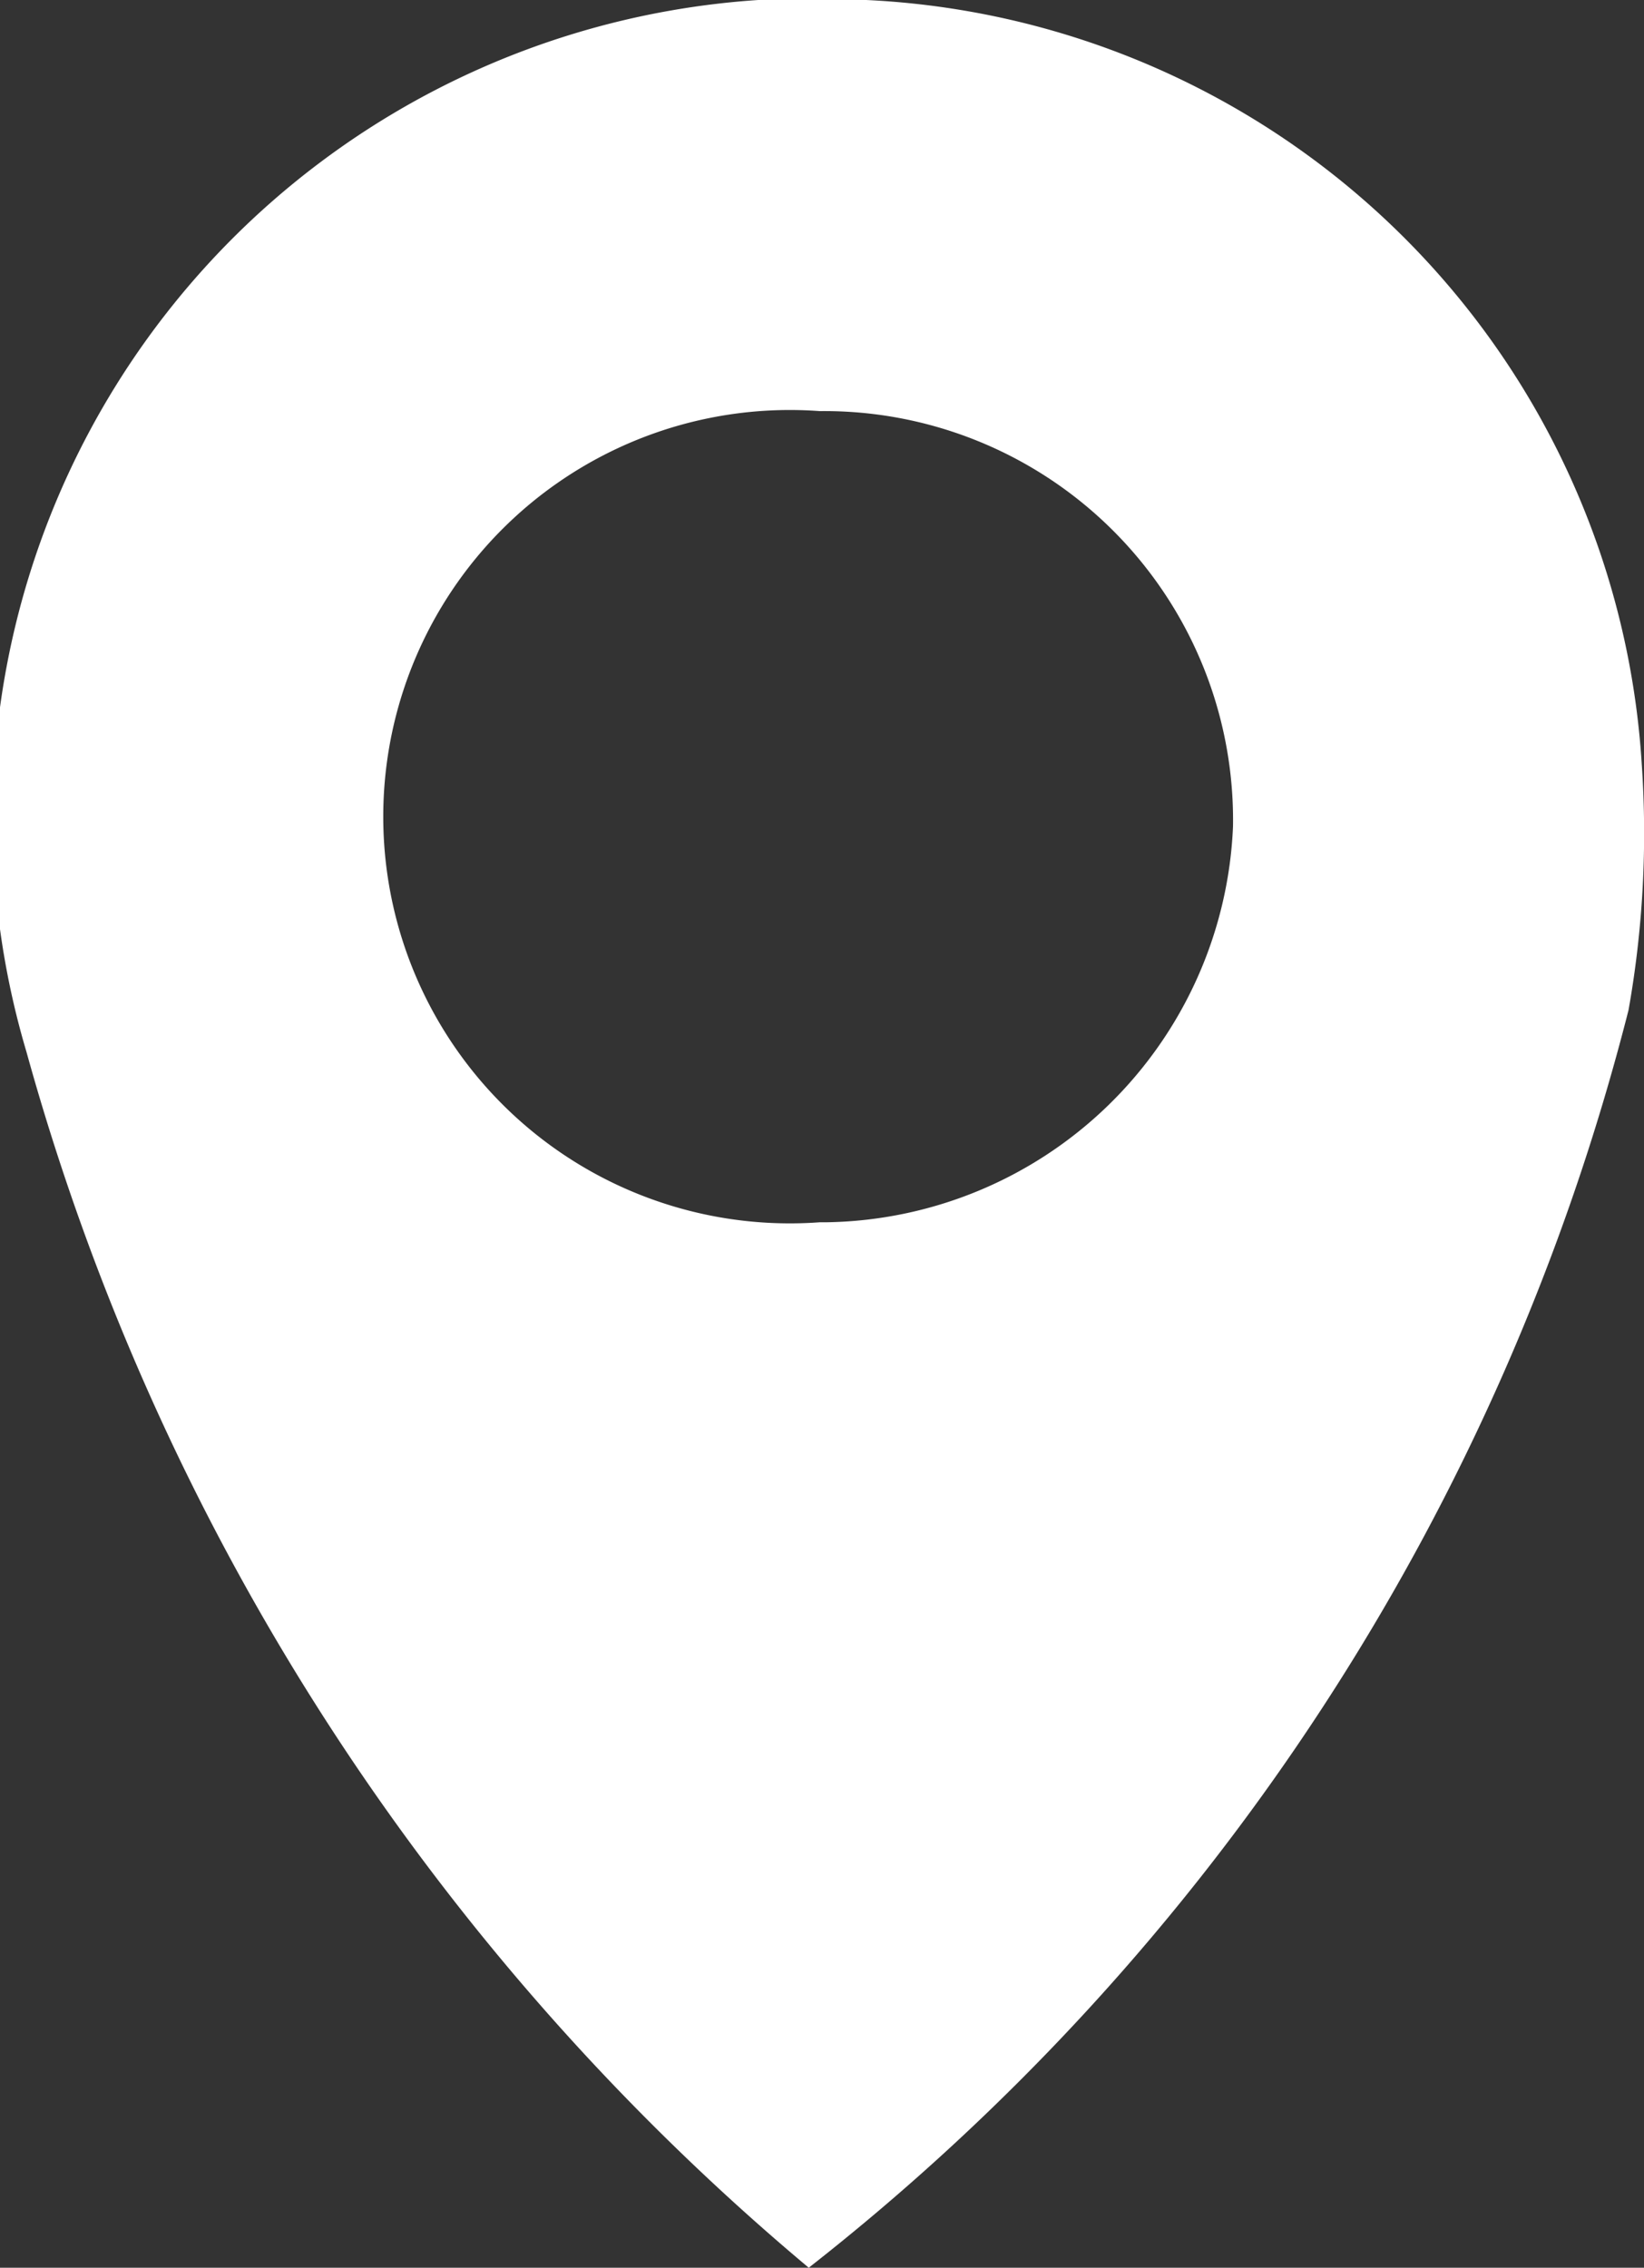 <svg xmlns="http://www.w3.org/2000/svg" viewBox="0 0 7.44 10.26"><rect x="0" y="0" width="7.44" height="10.26" fill="#333333" stroke="none"/><defs><style>.cls-1{fill:#fff;}</style></defs><g id="Capa_2" data-name="Capa 2"><g id="Capa_1-2" data-name="Capa 1"><path class="cls-1" d="M3.66,10.26A11,11,0,0,1,.12,4.76,3.71,3.71,0,0,1,3.92,0,3.69,3.69,0,0,1,7.43,3.46a4.57,4.57,0,0,1-.06,1.11A10.52,10.52,0,0,1,3.66,10.26Zm.08-4.73A1.87,1.87,0,0,0,5.58,3.74,1.85,1.85,0,0,0,3.71,1.86a1.84,1.84,0,1,0,0,3.67Z"/></g></g></svg>
